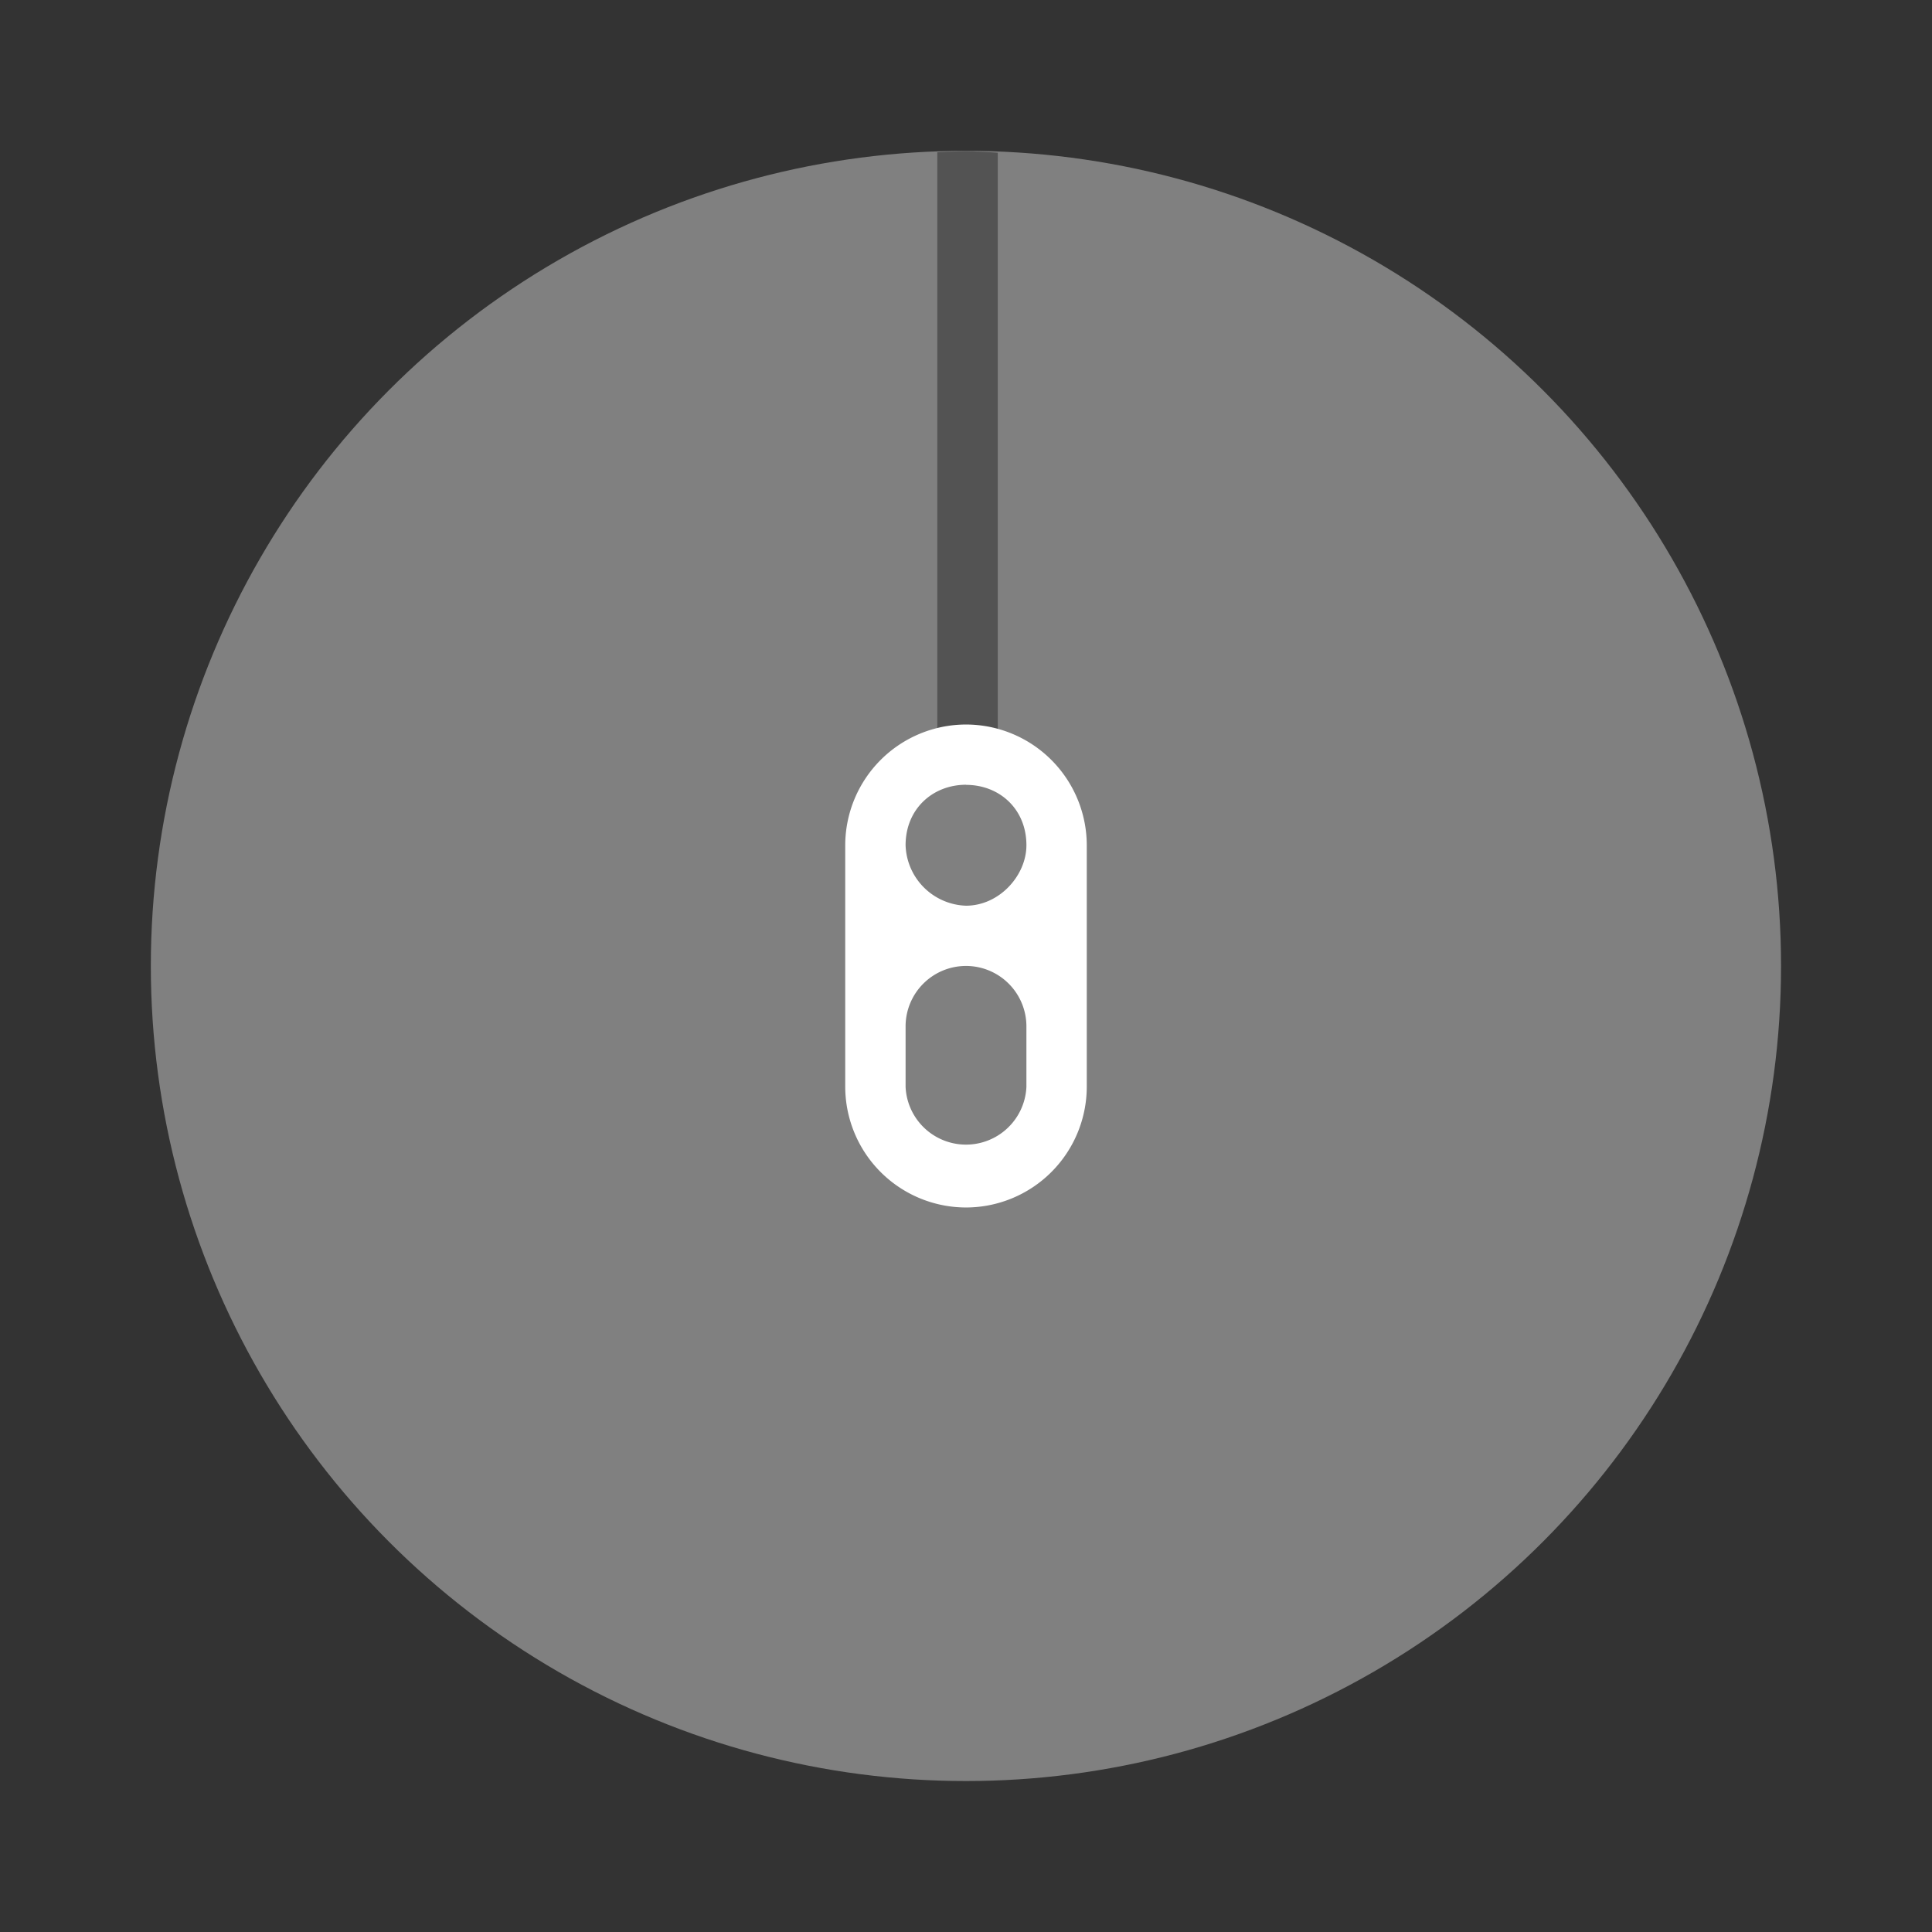<svg xmlns="http://www.w3.org/2000/svg" width="64" height="64" viewBox="0 0 16.933 16.933"><rect x="0" y="0" width="16.933" height="16.933" fill="#333333" stroke="none"/><circle cx="8.466" cy="8.466" r="7.144" fill="gray" style="paint-order:stroke fill markers"/><path d="M32 5a27 27 0 0 0-1 .035v20.463h2V5.051a27 27 0 0 0-1-.05z" opacity=".35" style="paint-order:markers stroke fill" transform="scale(.265)"/><path fill="#fff" d="M8.467 6.35a1.06 1.06 0 0 0-1.059 1.058v2.117a1.06 1.06 0 0 0 1.059 1.058 1.06 1.06 0 0 0 1.058-1.058V7.408A1.06 1.06 0 0 0 8.467 6.35zm0 .529c.292 0 .529.211.529.529 0 .265-.237.53-.53.53a.548.548 0 0 1-.529-.53c0-.318.238-.53.53-.53zm0 1.587a.53.53 0 0 1 .529.53v.529a.53.53 0 0 1-1.059 0v-.53a.53.53 0 0 1 .53-.529z"/></svg>